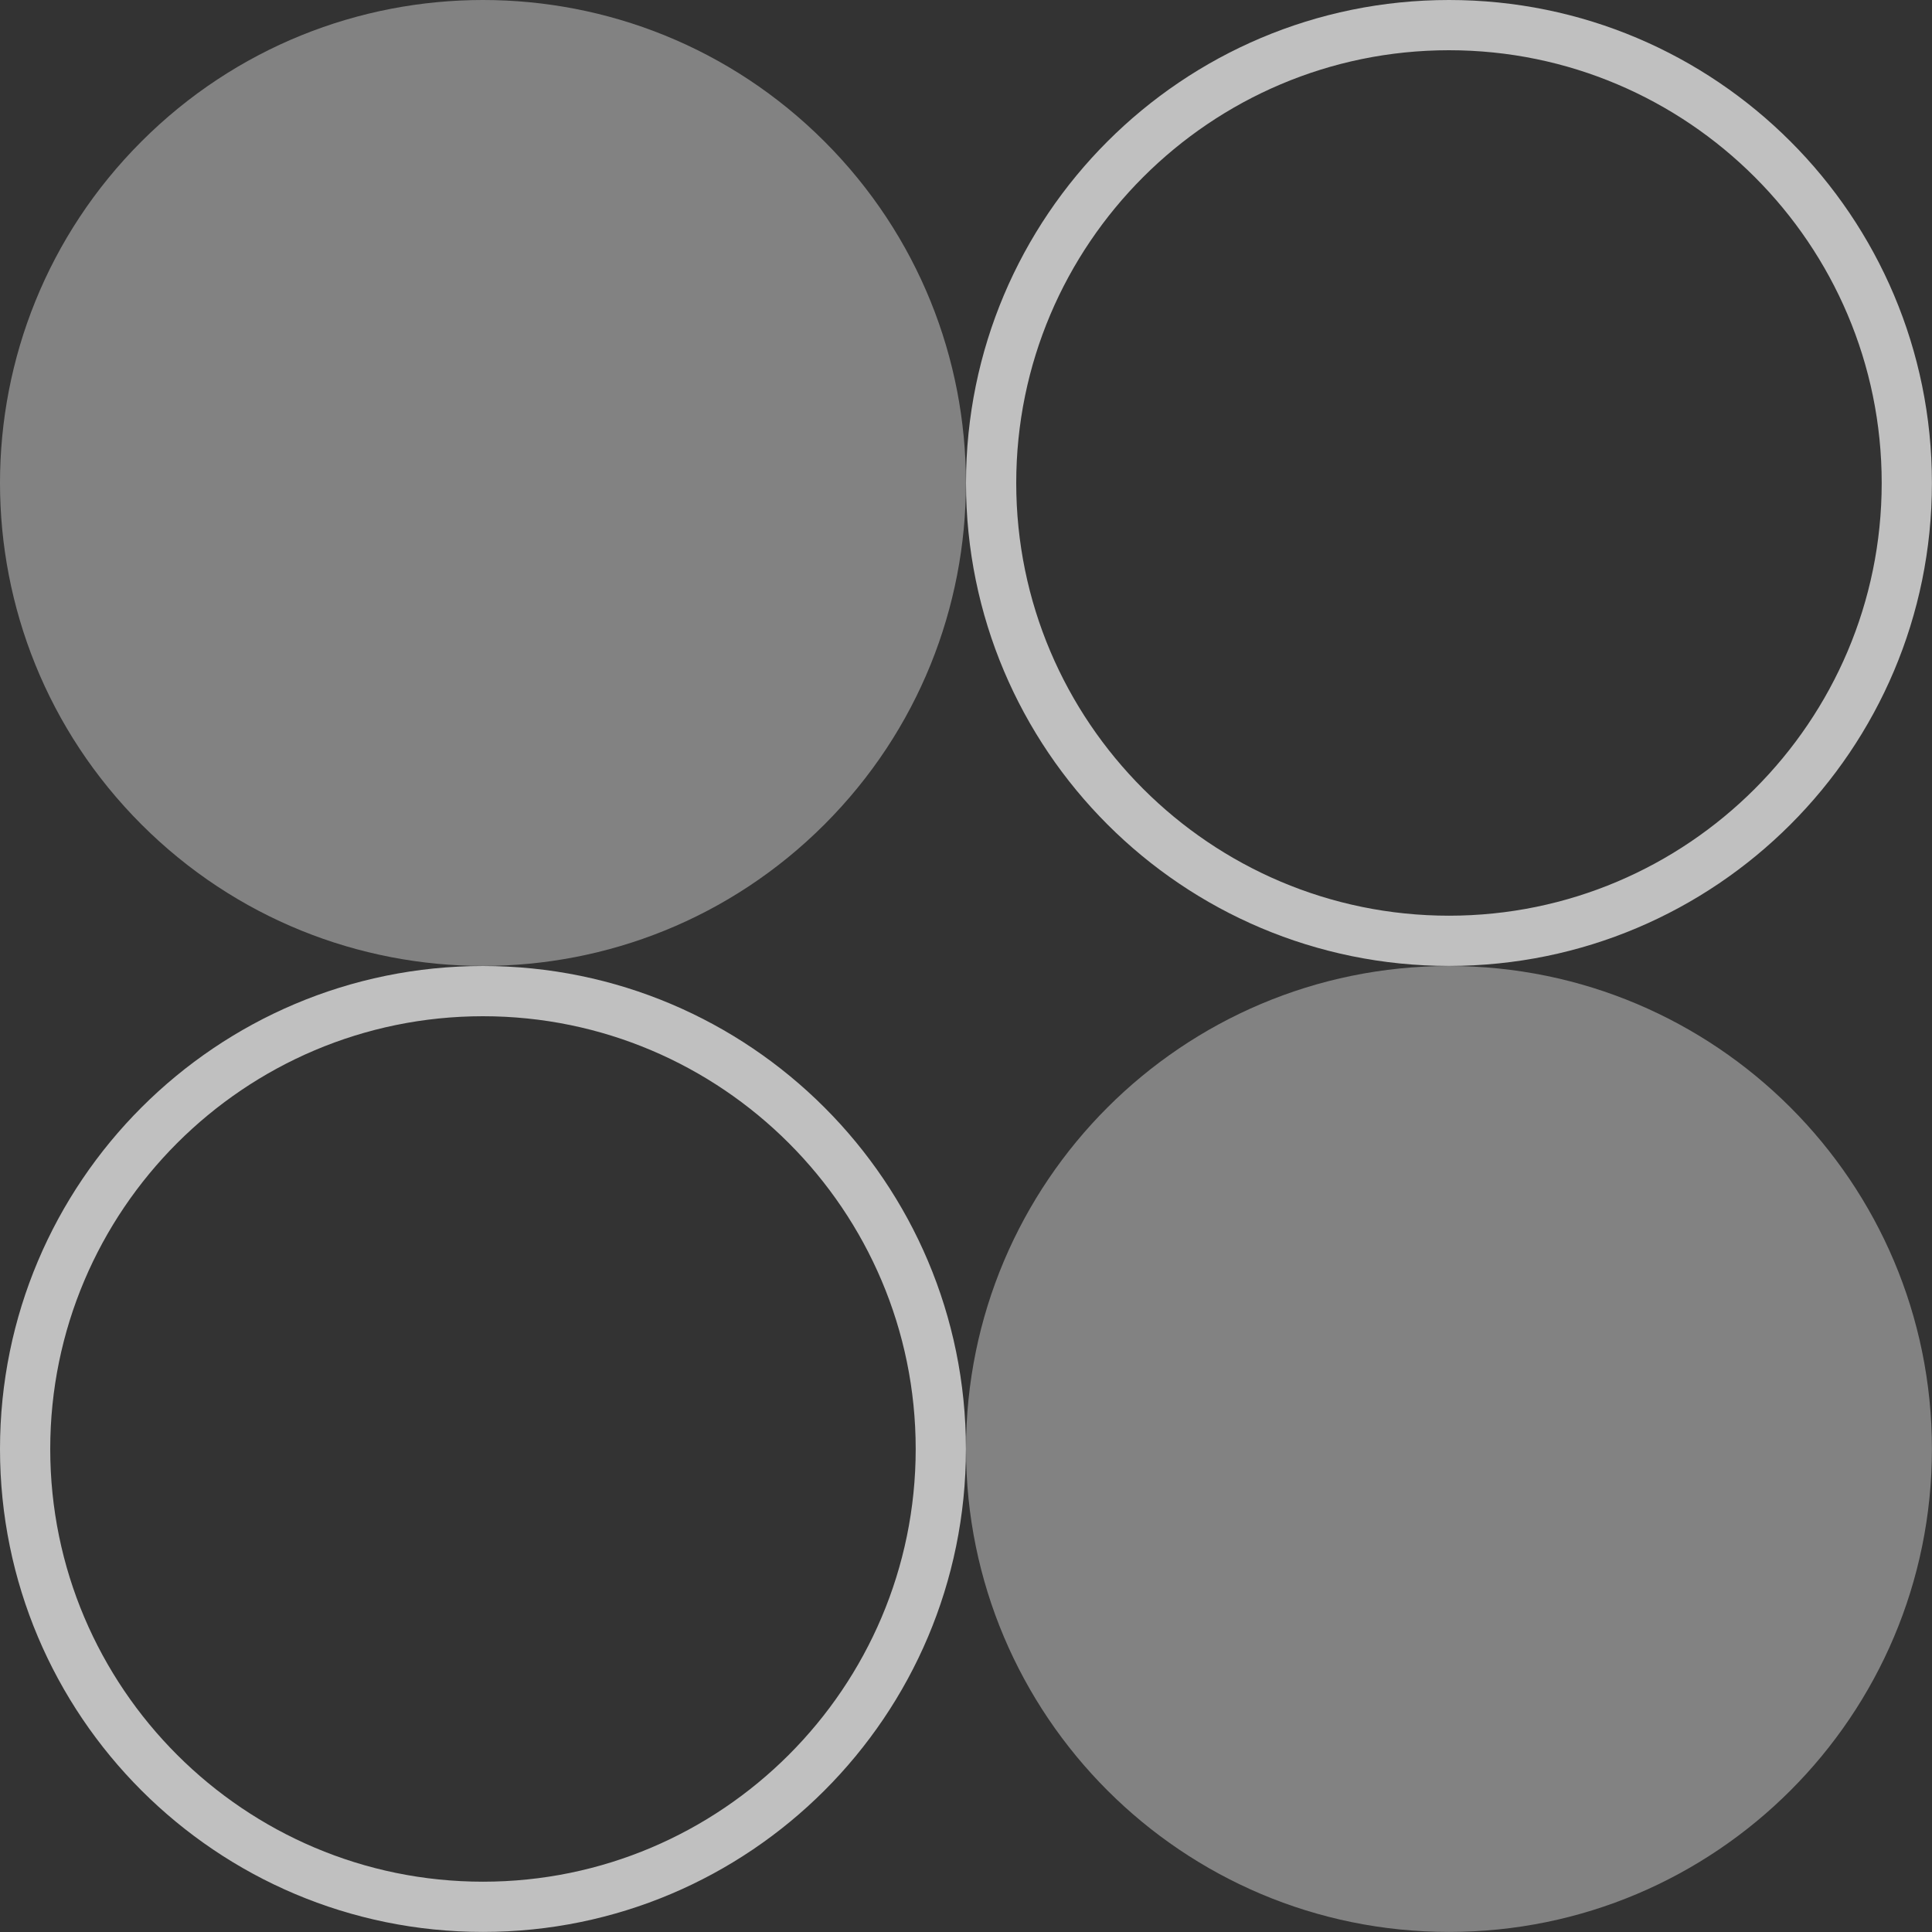 <svg xmlns="http://www.w3.org/2000/svg" width="27" height="27" viewBox="0 0 27 27" fill="none"><rect x="0" y="0" width="27" height="27" fill="#333333" stroke="none"/><g clip-path="url(#clip0_1174_15)"><path d="M20.25 26.999C23.977 26.999 26.999 23.977 26.999 20.25C26.999 16.522 23.977 13.5 20.25 13.5C16.522 13.5 13.5 16.522 13.5 20.25C13.5 23.977 16.522 26.999 20.25 26.999Z" fill="white" fill-opacity="0.39"></path><path d="M6.75 14.202C10.085 14.202 12.797 16.915 12.797 20.25C12.797 23.584 10.084 26.297 6.75 26.297C3.415 26.297 0.702 23.585 0.702 20.25C0.702 16.914 3.415 14.202 6.75 14.202ZM6.75 13.5C3.022 13.5 0 16.522 0 20.25C0 23.977 3.022 26.999 6.75 26.999C10.477 26.999 13.499 23.977 13.499 20.25C13.499 16.522 10.477 13.5 6.75 13.5Z" fill="white" fill-opacity="0.69"></path><path d="M20.25 0.702C23.585 0.702 26.297 3.415 26.297 6.75C26.297 10.084 23.584 12.797 20.25 12.797C16.915 12.797 14.202 10.084 14.202 6.75C14.202 3.415 16.915 0.702 20.25 0.702ZM20.25 0C16.521 0 13.5 3.022 13.5 6.75C13.5 10.477 16.522 13.499 20.25 13.499C23.977 13.499 26.999 10.477 26.999 6.75C26.999 3.022 23.978 0 20.25 0Z" fill="white" fill-opacity="0.69"></path><path d="M11.522 11.522C14.158 8.886 14.158 4.613 11.522 1.977C8.886 -0.659 4.613 -0.659 1.977 1.977C-0.659 4.613 -0.659 8.886 1.977 11.522C4.613 14.158 8.886 14.158 11.522 11.522Z" fill="white" fill-opacity="0.39"></path></g><defs><clipPath id="clip0_1174_15"><rect width="27" height="27" fill="white"></rect></clipPath></defs></svg>